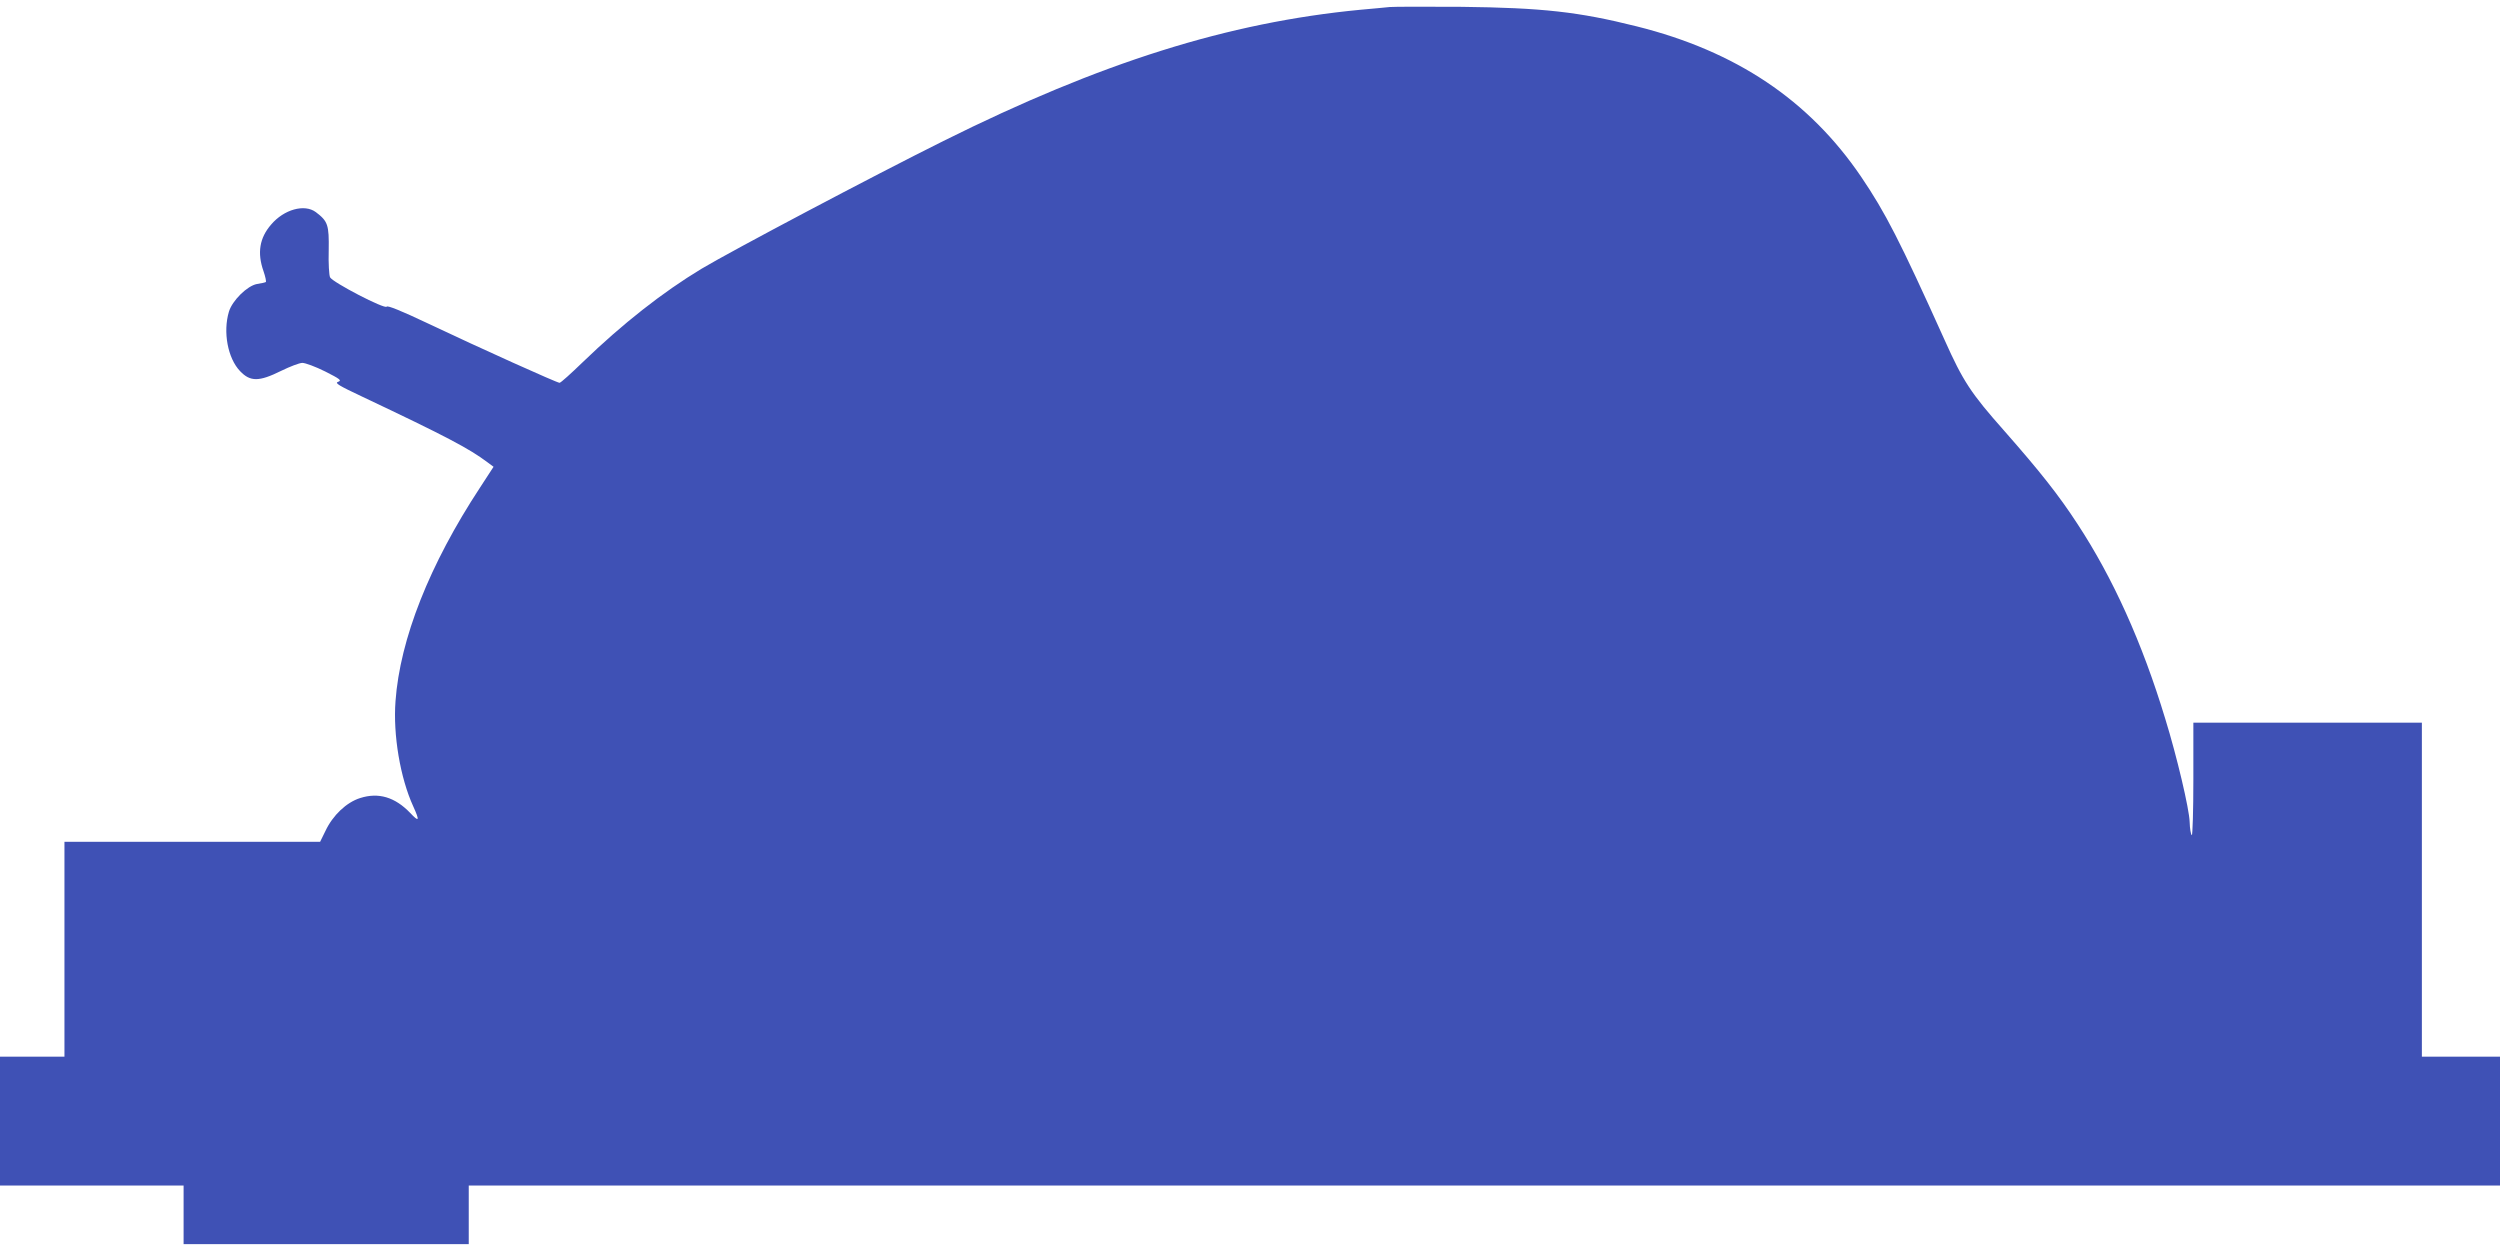 <?xml version="1.0" standalone="no"?>
<!DOCTYPE svg PUBLIC "-//W3C//DTD SVG 20010904//EN"
 "http://www.w3.org/TR/2001/REC-SVG-20010904/DTD/svg10.dtd">
<svg version="1.0" xmlns="http://www.w3.org/2000/svg"
 width="1280pt" height="640pt" viewBox="0 0 1280 640"
 preserveAspectRatio="xMidYMid meet">
<g transform="translate(0,640) scale(0.1,-0.1)"
fill="#3f51b5" stroke="none">
<path d="M7115 6364 c-22 -2 -89 -9 -150 -14 -677 -65 -1326 -269 -2135 -672
-360 -179 -1084 -562 -1238 -654 -199 -120 -405 -282 -608 -478 -60 -58 -113
-106 -119 -106 -13 0 -404 176 -674 304 -137 65 -207 93 -211 86 -9 -15 -276
124 -290 150 -5 10 -9 72 -7 138 2 131 -4 149 -66 196 -58 43 -163 14 -229
-64 -59 -68 -72 -144 -39 -238 10 -29 15 -54 12 -56 -3 -2 -23 -7 -45 -10 -50
-9 -127 -85 -144 -142 -31 -104 -6 -238 57 -304 52 -55 97 -55 210 1 45 22 94
41 109 41 15 0 67 -19 117 -44 77 -39 86 -46 66 -53 -19 -6 3 -19 126 -77 427
-202 546 -265 639 -335 l31 -23 -69 -106 c-259 -394 -410 -776 -433 -1094 -13
-172 24 -393 91 -539 34 -75 30 -82 -16 -33 -78 81 -162 106 -256 76 -70 -22
-140 -88 -178 -169 l-27 -55 -654 0 -655 0 0 -550 0 -550 -165 0 -165 0 0
-330 0 -330 470 0 470 0 0 -150 0 -150 730 0 730 0 0 150 0 150 5200 0 5200 0
0 330 0 330 -200 0 -200 0 0 855 0 855 -585 0 -585 0 0 -291 c0 -159 -4 -288
-8 -285 -5 3 -10 33 -11 68 -2 66 -65 334 -125 528 -118 390 -268 721 -449
997 -97 149 -193 270 -376 478 -171 193 -210 253 -305 465 -229 508 -303 652
-427 835 -267 393 -641 643 -1149 770 -299 75 -484 95 -895 100 -181 1 -348 1
-370 -1z"/>
</g>
</svg>
